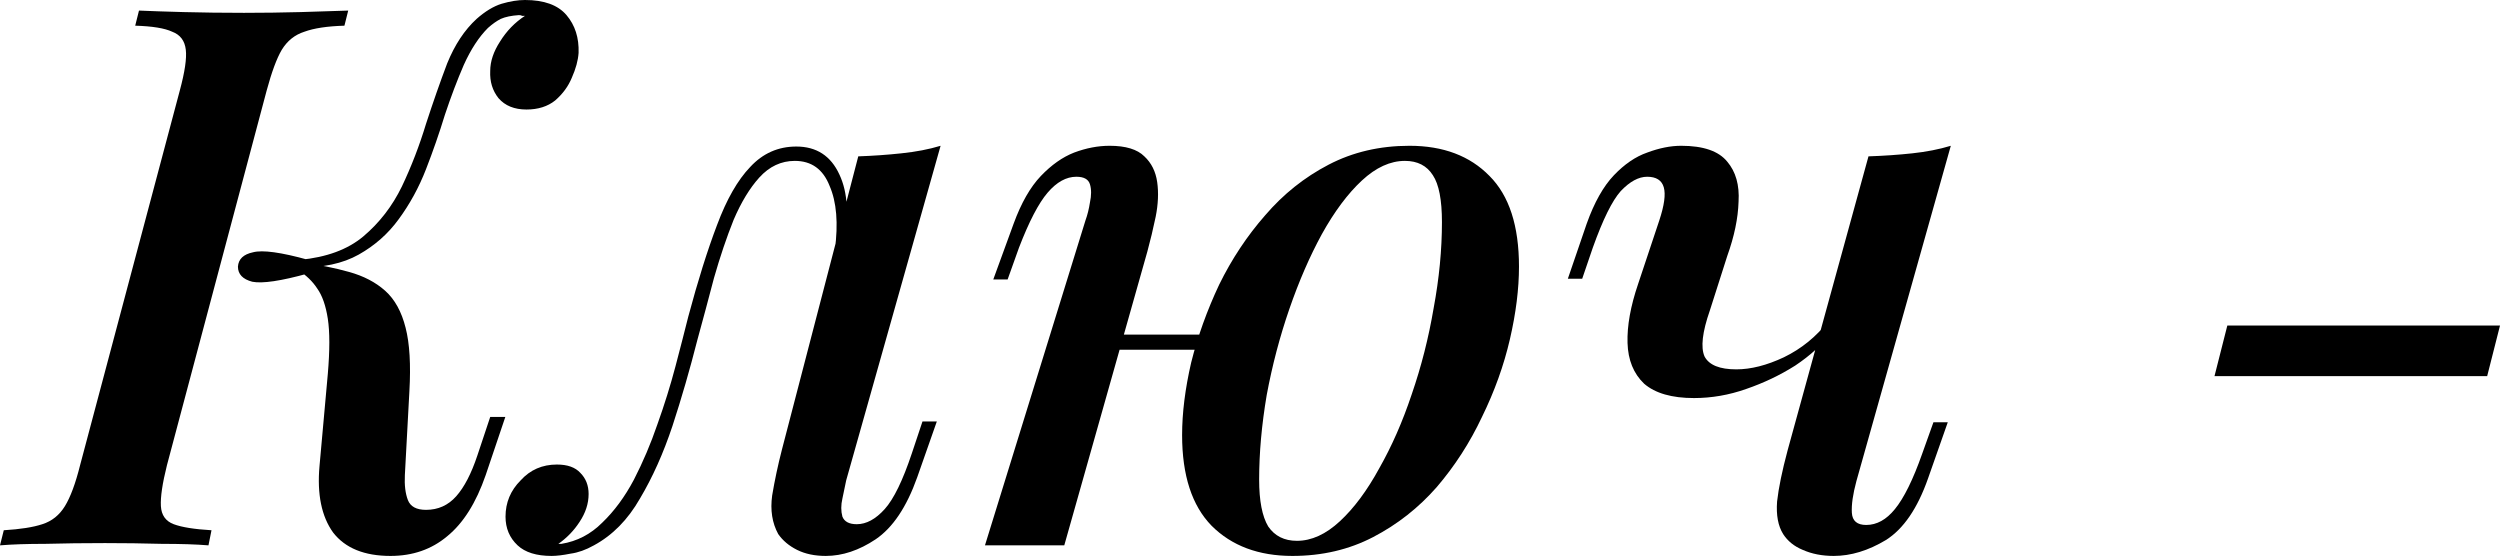 <?xml version="1.0" encoding="UTF-8"?> <svg xmlns="http://www.w3.org/2000/svg" width="715" height="159" viewBox="0 0 715 159" fill="none"> <path d="M47.742 133.073C46.446 138.257 45.87 142.146 46.014 144.738C46.158 147.331 47.382 149.059 49.686 149.923C51.99 150.787 55.591 151.363 60.488 151.651L59.623 155.972C56.167 155.684 51.703 155.54 46.23 155.54C40.901 155.396 35.501 155.324 30.028 155.324C23.979 155.324 18.29 155.396 12.962 155.54C7.777 155.54 3.456 155.684 0 155.972L1.08 151.651C5.833 151.363 9.505 150.787 12.098 149.923C14.834 149.059 16.994 147.331 18.578 144.738C20.163 142.146 21.603 138.257 22.899 133.073L51.414 25.923C52.855 20.595 53.431 16.706 53.143 14.258C52.855 11.665 51.559 9.937 49.254 9.073C47.094 8.065 43.566 7.489 38.669 7.345L39.749 3.024C42.917 3.168 47.166 3.312 52.495 3.456C57.967 3.6 63.728 3.672 69.777 3.672C75.249 3.672 80.65 3.6 85.979 3.456C91.308 3.312 95.844 3.168 99.588 3.024L98.508 7.345C93.612 7.489 89.795 8.065 87.059 9.073C84.323 9.937 82.162 11.665 80.578 14.258C79.138 16.706 77.698 20.595 76.258 25.923L47.742 133.073ZM121.839 145.818C125.296 145.818 128.176 144.522 130.48 141.93C132.785 139.338 134.801 135.449 136.529 130.264L140.202 119.247H144.522L138.905 135.881C136.169 143.802 132.497 149.635 127.888 153.379C123.424 157.124 118.023 158.996 111.686 158.996C104.197 158.996 98.724 156.764 95.268 152.299C91.956 147.691 90.659 141.354 91.379 133.289L93.756 106.933C94.332 100.165 94.332 94.908 93.756 91.163C93.18 87.419 92.172 84.539 90.731 82.522C89.435 80.506 87.563 78.706 85.115 77.122L85.547 74.961C91.019 75.681 95.772 76.618 99.805 77.77C103.981 78.922 107.438 80.722 110.174 83.171C112.91 85.619 114.854 89.147 116.007 93.756C117.159 98.22 117.519 104.269 117.087 111.902L115.791 135.881C115.647 138.761 115.935 141.138 116.655 143.01C117.375 144.882 119.103 145.818 121.839 145.818ZM88.139 78.202C80.362 80.362 75.033 81.154 72.153 80.578C69.417 79.858 68.049 78.418 68.049 76.258C68.193 74.097 69.633 72.729 72.369 72.153C75.105 71.433 80.362 72.153 88.139 74.313V78.202ZM139.554 7.993C136.961 10.585 134.657 14.114 132.641 18.578C130.768 22.899 128.968 27.651 127.24 32.836C125.656 38.021 123.856 43.205 121.839 48.39C119.823 53.575 117.231 58.327 114.062 62.648C111.038 66.824 107.221 70.209 102.613 72.801C98.004 75.394 92.244 76.618 85.331 76.474L85.763 74.313C93.396 73.593 99.445 71.361 103.909 67.617C108.518 63.728 112.19 58.975 114.926 53.359C117.663 47.598 119.967 41.621 121.839 35.428C123.856 29.236 125.872 23.475 127.888 18.146C130.048 12.818 132.857 8.569 136.313 5.401C138.761 3.24 141.138 1.8 143.442 1.08C145.89 0.36 148.123 0 150.139 0C155.612 0 159.572 1.44 162.02 4.321C164.469 7.201 165.621 10.801 165.477 15.122C165.333 17.282 164.685 19.659 163.533 22.251C162.524 24.699 160.94 26.859 158.78 28.732C156.62 30.46 153.883 31.324 150.571 31.324C147.114 31.324 144.45 30.244 142.578 28.084C140.85 25.923 140.058 23.331 140.202 20.307C140.202 17.57 141.138 14.762 143.01 11.882C144.882 8.857 147.259 6.409 150.139 4.537C149.851 4.537 149.563 4.537 149.275 4.537C149.131 4.393 148.843 4.321 148.411 4.321C146.25 4.465 144.522 4.825 143.226 5.401C142.074 5.977 140.85 6.841 139.554 7.993Z" fill="black"></path> <path d="M242.008 137.393C241.72 138.833 241.36 140.562 240.928 142.578C240.496 144.45 240.496 146.178 240.928 147.763C241.504 149.203 242.872 149.923 245.032 149.923C247.768 149.923 250.433 148.483 253.025 145.602C255.617 142.722 258.21 137.393 260.802 129.616L263.827 120.543H267.931L262.314 136.529C259.29 145.026 255.329 150.931 250.433 154.243C245.68 157.412 240.928 158.996 236.175 158.996C233.007 158.996 230.27 158.42 227.966 157.268C225.662 156.116 223.862 154.603 222.565 152.731C220.837 149.563 220.261 145.89 220.837 141.714C221.557 137.393 222.493 133.001 223.645 128.536L245.464 44.718C249.641 44.574 253.745 44.286 257.778 43.853C261.954 43.422 265.699 42.701 269.011 41.693L242.008 137.393ZM160.566 155.54C165.03 154.819 168.919 152.803 172.231 149.491C175.687 146.178 178.712 142.074 181.304 137.177C183.896 132.137 186.129 126.88 188.001 121.407C190.017 115.791 191.745 110.246 193.186 104.773C194.626 99.3 195.85 94.548 196.858 90.515C199.594 80.29 202.331 71.577 205.067 64.376C207.804 57.031 210.972 51.486 214.572 47.742C218.173 43.853 222.565 41.909 227.75 41.909C233.511 41.909 237.615 44.574 240.064 49.902C242.512 55.087 242.872 61.856 241.144 70.209L238.767 71.505C239.776 63.872 239.271 57.751 237.255 53.143C235.383 48.39 232.071 46.014 227.318 46.014C223.429 46.014 220.045 47.598 217.165 50.766C214.428 53.791 211.98 57.823 209.82 62.864C207.803 67.904 205.931 73.449 204.203 79.498C202.619 85.547 201.035 91.451 199.45 97.212C197.29 105.709 194.914 113.918 192.322 121.839C189.729 129.616 186.633 136.529 183.032 142.578C179.576 148.627 175.183 153.091 169.855 155.972C167.55 157.268 165.318 158.06 163.158 158.348C160.998 158.78 159.197 158.996 157.757 158.996C153.437 158.996 150.196 157.988 148.036 155.972C145.732 153.811 144.58 151.075 144.58 147.763C144.58 143.73 146.02 140.274 148.9 137.393C151.636 134.369 155.093 132.857 159.269 132.857C162.294 132.857 164.526 133.649 165.966 135.233C167.55 136.817 168.343 138.833 168.343 141.282C168.343 144.018 167.478 146.682 165.75 149.275C164.166 151.723 162.15 153.811 159.701 155.54C159.845 155.54 159.989 155.54 160.133 155.54C160.278 155.54 160.422 155.54 160.566 155.54Z" fill="black"></path> <path d="M312.159 95.7H351.908V100.021H312.159V95.7ZM304.382 155.972H281.699L310.431 63.08C311.007 61.496 311.439 59.767 311.727 57.895C312.159 55.879 312.159 54.151 311.727 52.711C311.295 51.27 309.999 50.55 307.839 50.55C304.958 50.55 302.222 52.062 299.63 55.087C297.037 58.111 294.301 63.368 291.421 70.857L288.18 79.93H284.076L289.908 63.944C292.069 58.039 294.661 53.503 297.685 50.334C300.71 47.166 303.878 44.934 307.191 43.638C310.647 42.341 314.031 41.693 317.344 41.693C321.952 41.693 325.265 42.701 327.281 44.718C329.297 46.59 330.522 49.038 330.954 52.062C331.386 55.087 331.242 58.399 330.522 62C329.801 65.456 329.009 68.769 328.145 71.937L304.382 155.972ZM401.81 46.014C397.634 46.014 393.529 47.886 389.497 51.63C385.464 55.375 381.648 60.488 378.048 66.968C374.591 73.305 371.495 80.434 368.758 88.355C366.022 96.276 363.862 104.485 362.278 112.982C360.837 121.479 360.117 129.544 360.117 137.177C360.117 143.226 360.981 147.691 362.71 150.571C364.582 153.307 367.318 154.675 370.919 154.675C375.095 154.675 379.2 152.803 383.232 149.059C387.265 145.314 391.009 140.274 394.466 133.937C398.066 127.6 401.162 120.543 403.755 112.766C406.491 104.845 408.579 96.636 410.02 88.139C411.604 79.642 412.396 71.433 412.396 63.512C412.396 57.175 411.532 52.711 409.804 50.118C408.075 47.382 405.411 46.014 401.81 46.014ZM338.082 124.432C338.082 118.095 338.947 111.182 340.675 103.693C342.547 96.204 345.211 88.787 348.668 81.442C352.268 74.097 356.661 67.472 361.845 61.568C367.03 55.519 373.079 50.694 379.992 47.094C386.905 43.493 394.61 41.693 403.107 41.693C412.756 41.693 420.389 44.574 426.006 50.334C431.622 55.951 434.431 64.592 434.431 76.258C434.431 82.594 433.567 89.507 431.838 96.996C430.11 104.485 427.446 111.902 423.845 119.247C420.389 126.592 416.068 133.289 410.884 139.338C405.699 145.242 399.65 149.995 392.737 153.595C385.824 157.196 378.12 158.996 369.622 158.996C359.973 158.996 352.268 156.116 346.508 150.355C340.891 144.594 338.082 135.953 338.082 124.432Z" fill="black"></path> <path d="M523.8 95.052C521.208 98.508 517.751 101.677 513.431 104.557C509.11 107.293 504.43 109.526 499.389 111.254C494.492 112.982 489.524 113.846 484.483 113.846C478.146 113.846 473.394 112.478 470.225 109.742C467.201 106.861 465.617 102.973 465.473 98.076C465.329 93.18 466.337 87.563 468.497 81.226L474.546 63.08C475.986 58.759 476.418 55.591 475.842 53.575C475.266 51.559 473.682 50.55 471.089 50.55C468.641 50.55 466.121 51.919 463.528 54.655C461.08 57.391 458.416 62.792 455.535 70.857L452.511 79.714H448.407L453.807 63.944C455.967 57.895 458.56 53.287 461.584 50.118C464.609 46.95 467.777 44.79 471.089 43.638C474.546 42.341 477.786 41.693 480.811 41.693C487.147 41.693 491.54 43.205 493.988 46.23C496.437 49.11 497.517 52.927 497.229 57.679C497.085 62.432 496.004 67.617 493.988 73.233L489.02 88.787C486.859 94.98 486.355 99.373 487.507 101.965C488.804 104.413 491.828 105.637 496.581 105.637C500.757 105.637 505.294 104.485 510.19 102.181C515.231 99.733 519.479 96.276 522.936 91.811L523.8 95.052ZM530.929 137.609C529.921 141.354 529.489 144.378 529.633 146.682C529.777 148.987 531.145 150.139 533.737 150.139C536.762 150.139 539.498 148.627 541.946 145.602C544.539 142.434 547.131 137.177 549.723 129.832L552.964 120.759H557.068L551.451 136.745C548.427 145.386 544.395 151.291 539.354 154.459C534.313 157.484 529.345 158.996 524.448 158.996C521.136 158.996 518.183 158.42 515.591 157.268C513.143 156.26 511.27 154.747 509.974 152.731C508.534 150.427 507.958 147.331 508.246 143.442C508.678 139.554 509.686 134.657 511.27 128.752L534.385 44.718C538.706 44.574 542.882 44.286 546.915 43.853C550.947 43.422 554.62 42.701 557.932 41.693L530.929 137.609Z" fill="black"></path> <path d="M637.015 93.108H715.001L711.328 107.582H633.343L637.015 93.108Z" fill="black"></path> </svg> 